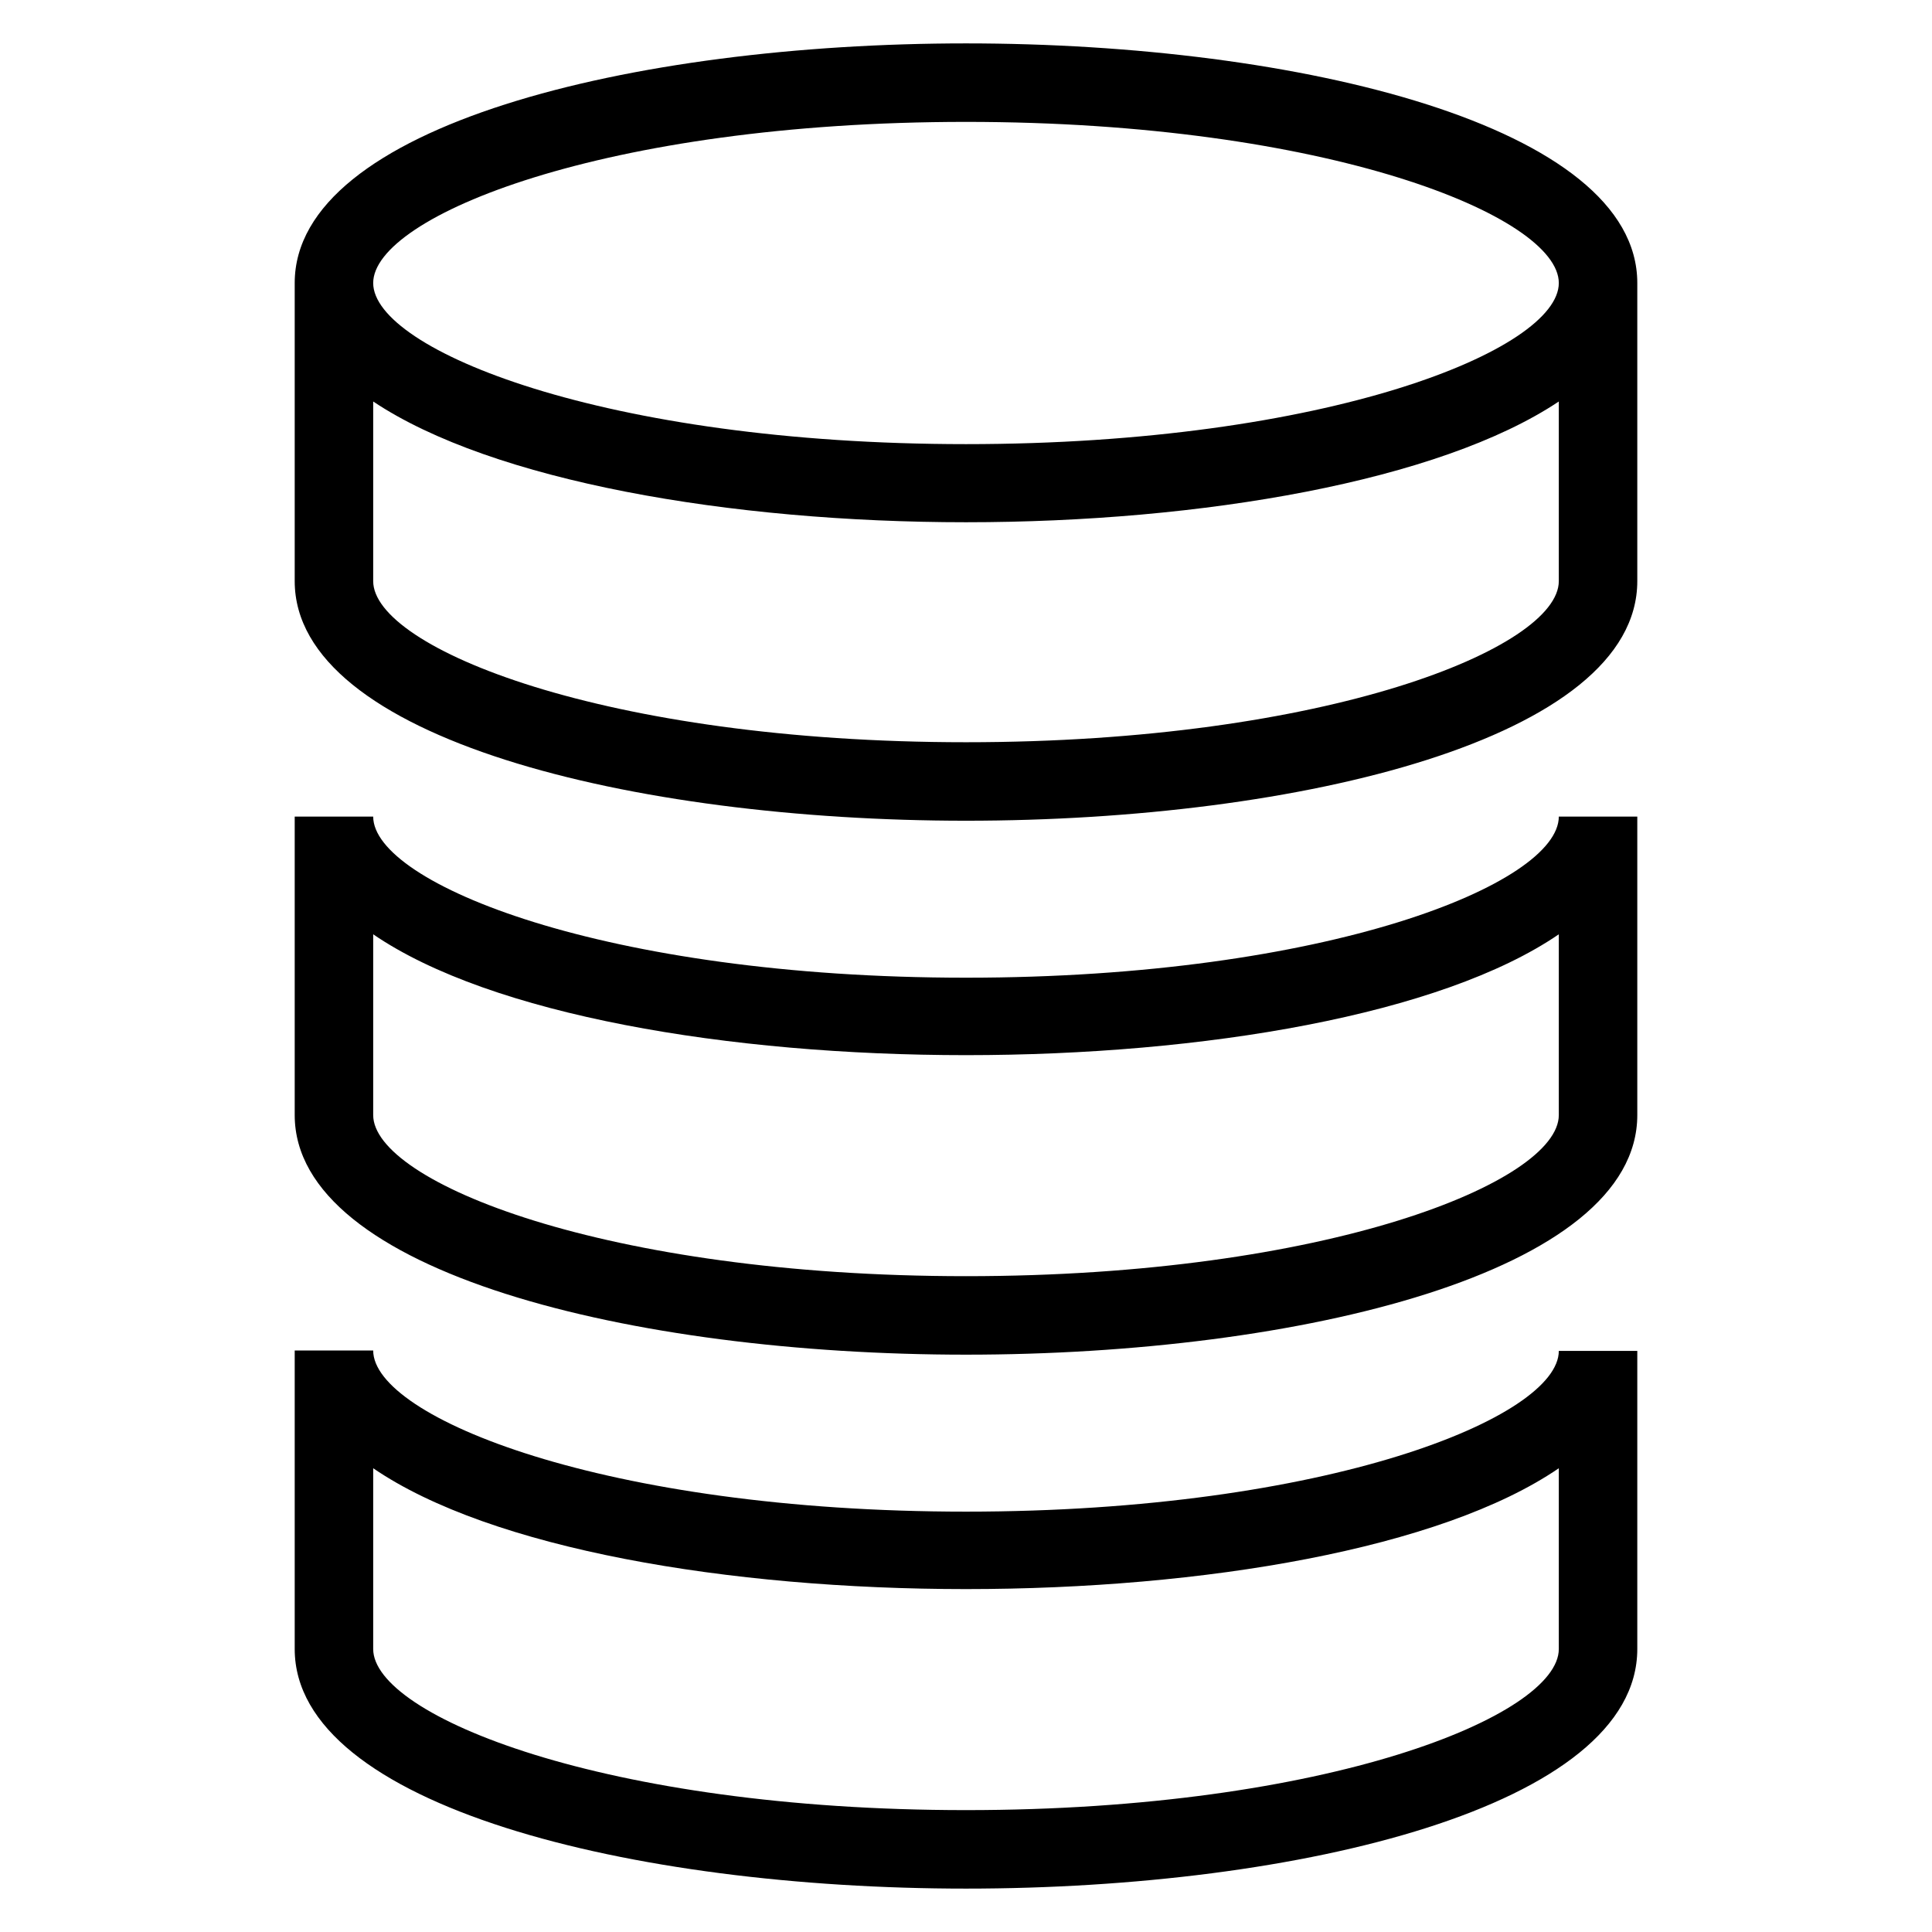 <?xml version='1.0' encoding='utf-8'?>
<!DOCTYPE svg PUBLIC '-//W3C//DTD SVG 1.1//EN' 'http://www.w3.org/Graphics/SVG/1.1/DTD/svg11.dtd'>
<!-- Uploaded to: SVG Repo, www.svgrepo.com, Generator: SVG Repo Mixer Tools -->
<svg fill="#000000" height="800px" width="800px" version="1.1" xmlns="http://www.w3.org/2000/svg" viewBox="0 0 512 512" xmlns:xlink="http://www.w3.org/1999/xlink" enable-background="new 0 0 512 512">
  <g>
    <g>
      <path d="m256,11.5c-88.4,0-177.9,21.9-177.9,63.5v79c0,41.6 89.5,63.5 177.9,63.5s177.9-21.8 177.9-63.5v-79c0-41.6-89.5-63.5-177.9-63.5zm0,20.8c95.7,0 157.1,25 157.1,42.7 0,17.7-61.4,42.7-157.1,42.7-95.7,0-157.1-25-157.1-42.7 0-17.7 61.4-42.7 157.1-42.7zm0,164.4c-95.7,0-157.1-25-157.1-42.7v-47.6c31.6,21.1 94.6,32 157.1,32s125.5-10.9 157.1-32v47.6c0,17.7-61.4,42.7-157.1,42.7z"/>
      <path d="m256,259.1c-95.7,0-157.1-25-157.1-42.7h-20.8v79.1c0,41.6 89.5,63.5 177.9,63.5s177.9-21.8 177.9-63.5v-79.1h-20.8c5.68434e-14,17.8-61.4,42.7-157.1,42.7zm157.1,36.4c0,17.7-61.4,42.7-157.1,42.7-95.7,0-157.1-25-157.1-42.7v-47.9c62.4,42.7 251.8,42.7 314.2,0v47.9z"/>
      <path d="m256,400.6c-95.7,0-157.1-25-157.1-42.7h-20.8v79.1c0,41.6 89.5,63.5 177.9,63.5s177.9-21.8 177.9-63.5v-79h-20.8c5.68434e-14,17.6-61.4,42.6-157.1,42.6zm157.1,36.4c0,17.7-61.4,42.7-157.1,42.7-95.7,0-157.1-25-157.1-42.7v-47.9c62.4,42.7 251.8,42.7 314.2,0v47.9z"/>
    </g>
  </g>
</svg>